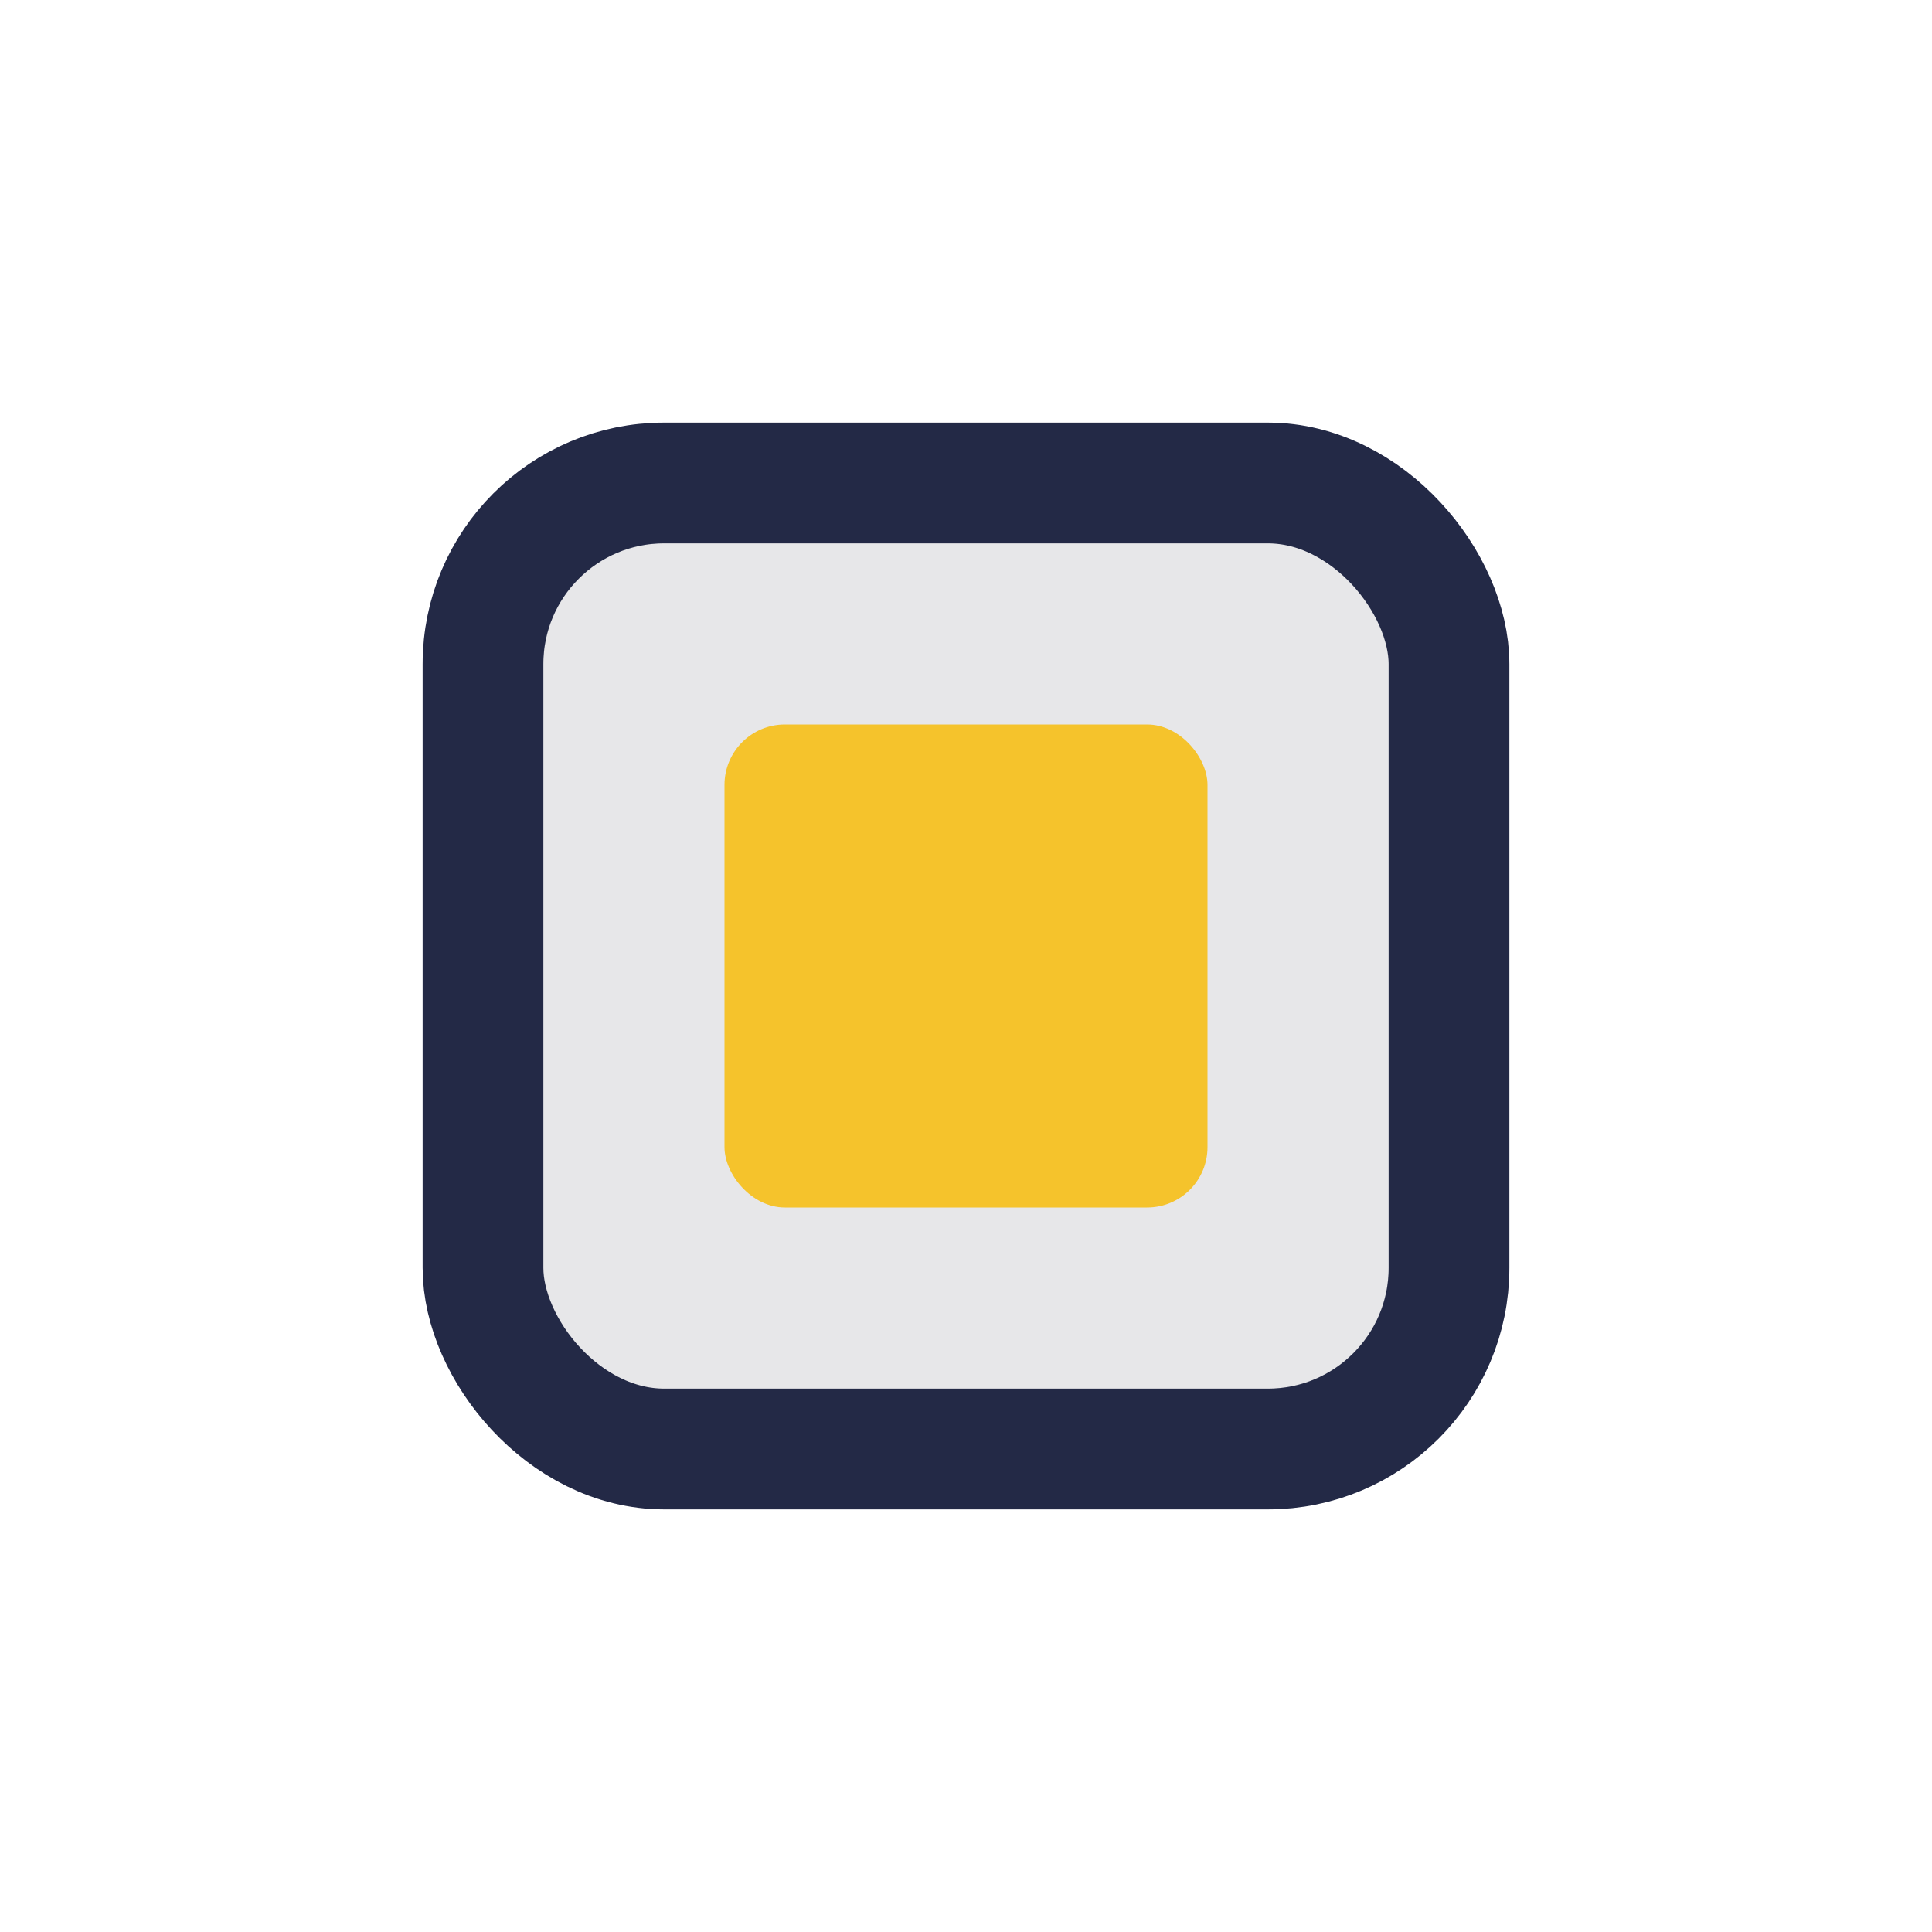 <?xml version="1.0" encoding="UTF-8"?>
<svg xmlns="http://www.w3.org/2000/svg" width="32" height="32" viewBox="0 0 32 32"><rect x="8" y="8" width="16" height="16" rx="3" fill="#E7E7E9" stroke="#232946" stroke-width="2"/><rect x="12" y="12" width="8" height="8" rx="1" fill="#F5C32C"/></svg>